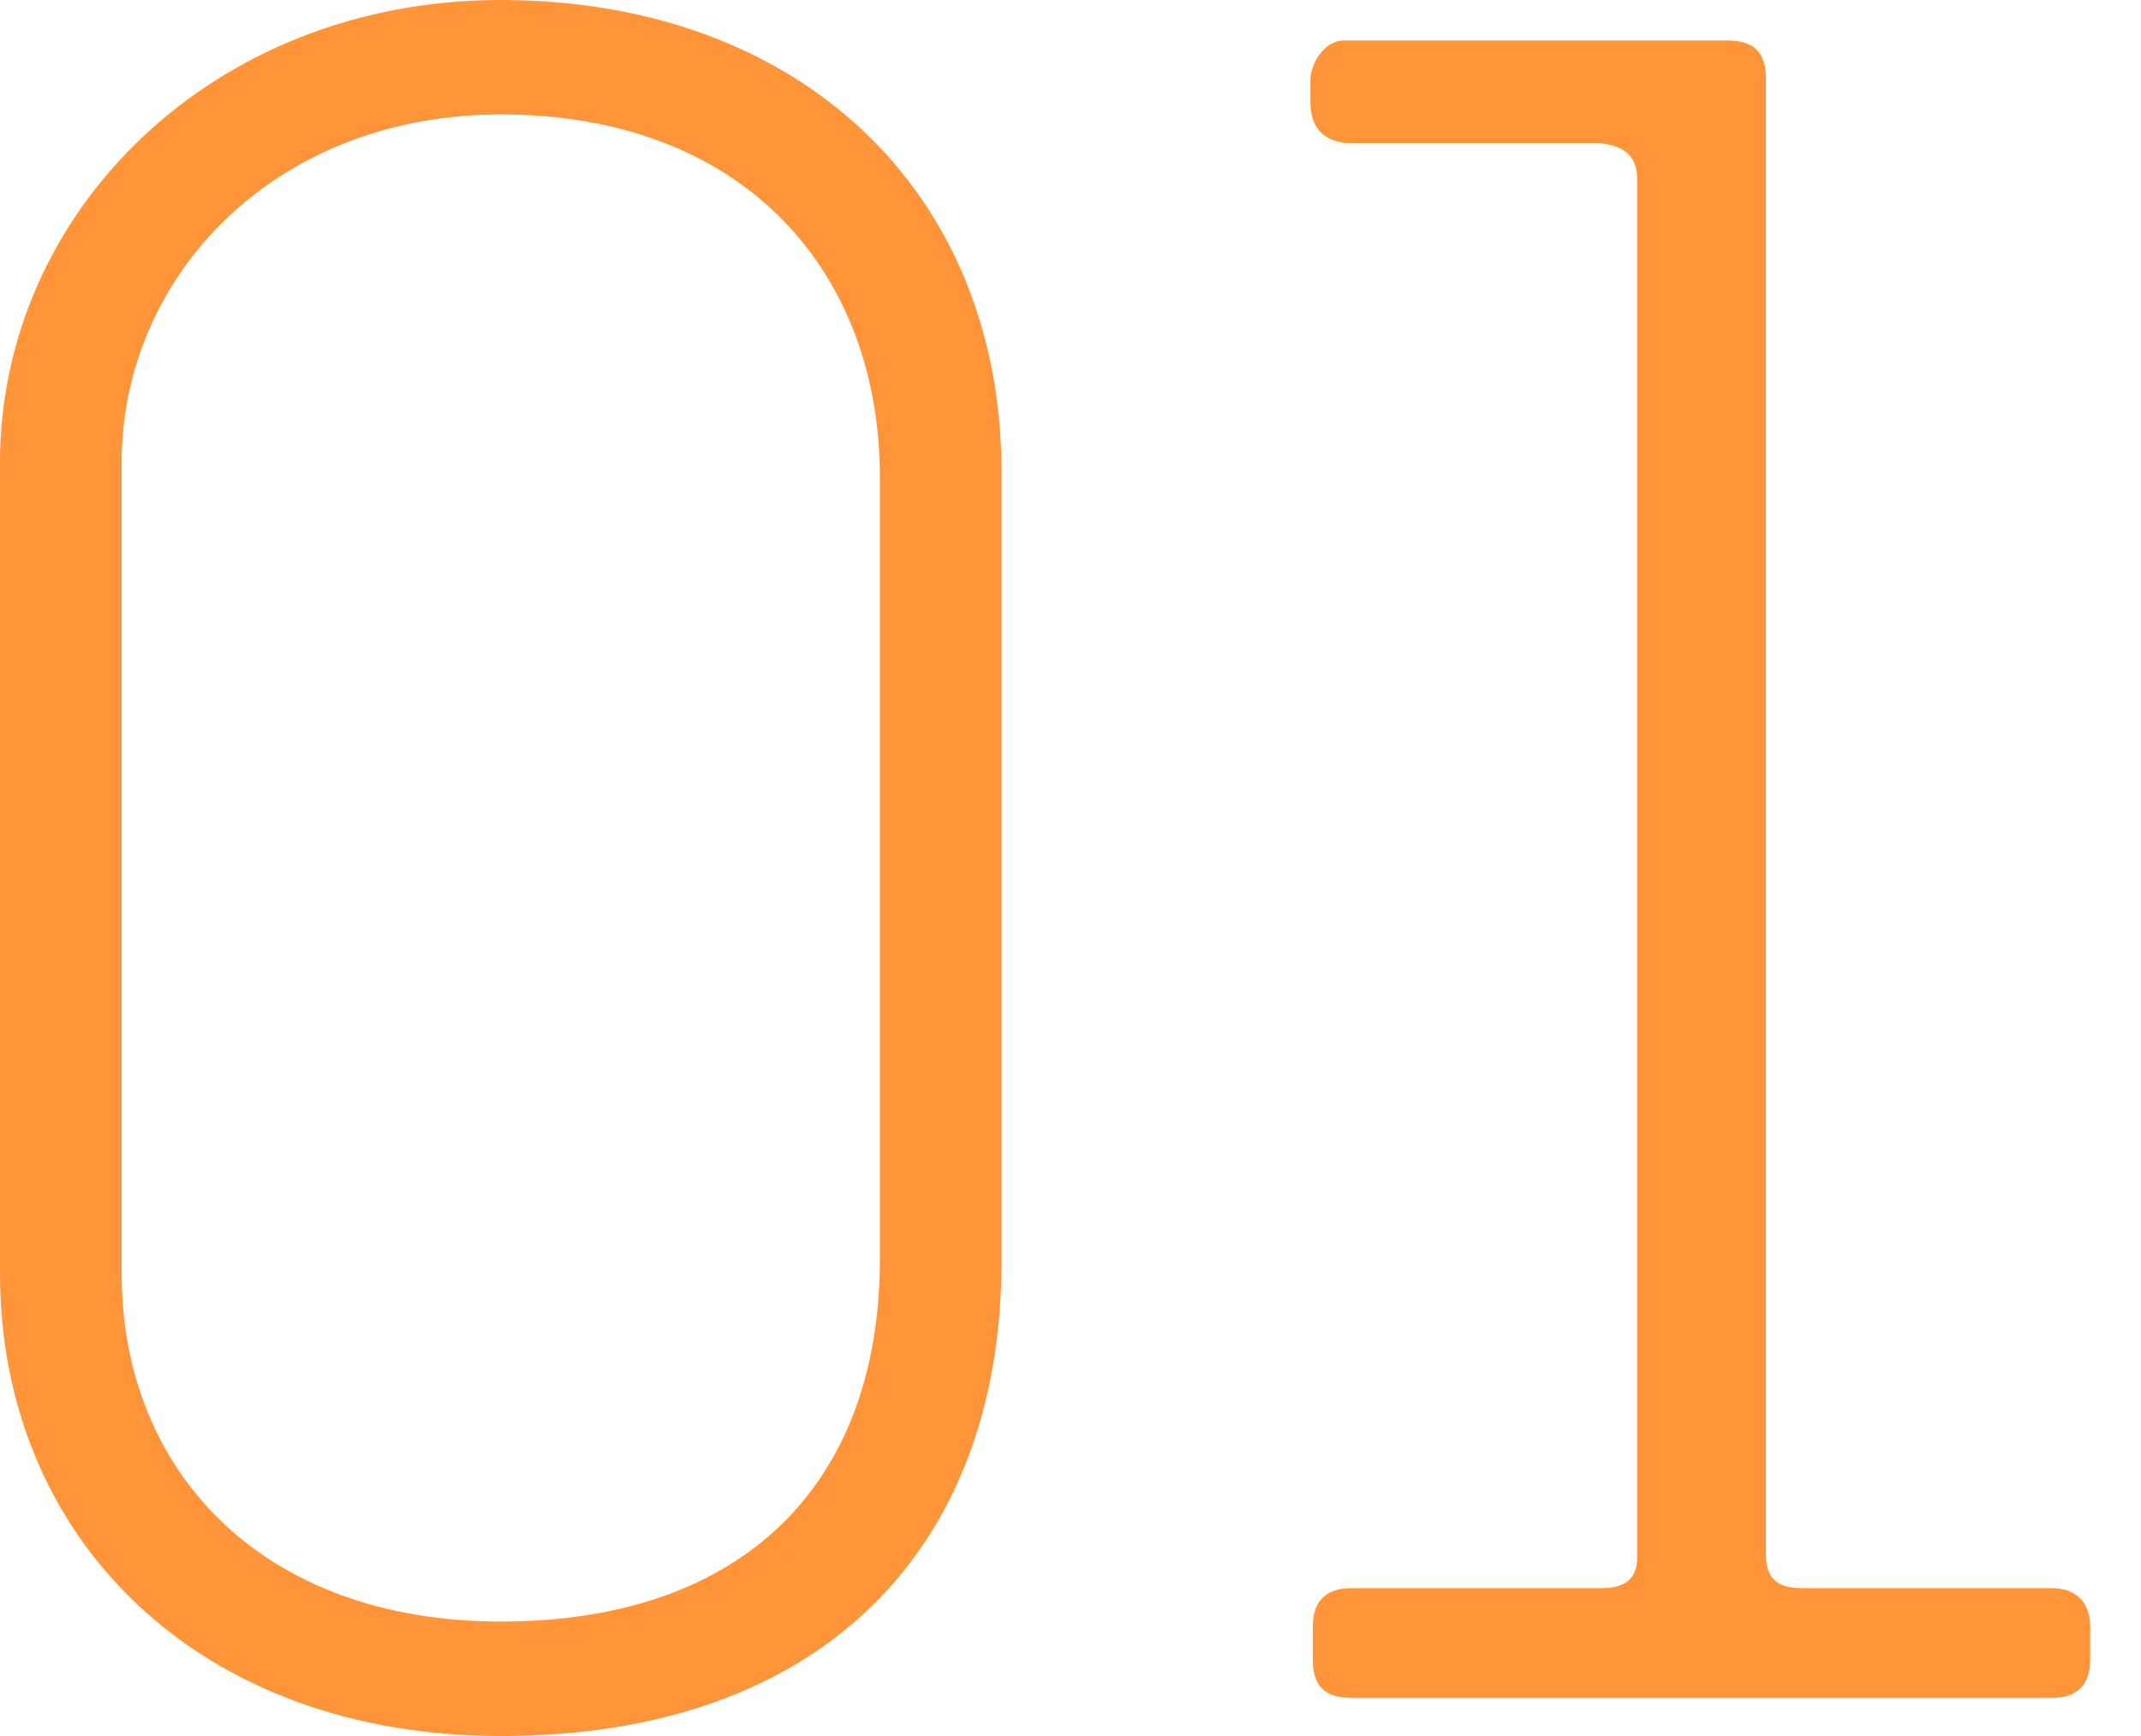<svg width="37" height="30" viewBox="0 0 37 30" fill="none" xmlns="http://www.w3.org/2000/svg">
<path d="M30.518 1.36V26.868C30.518 27.28 30.724 27.445 31.136 27.445H35.463C35.875 27.445 36.122 27.692 36.122 28.104V28.681C36.122 29.134 35.875 29.341 35.463 29.341H23.348C22.894 29.341 22.688 29.134 22.688 28.681V28.104C22.688 27.692 22.894 27.445 23.348 27.445H27.674C28.087 27.445 28.293 27.28 28.293 26.909V3.091C28.293 2.678 28.045 2.514 27.633 2.472H23.265C22.853 2.431 22.647 2.184 22.647 1.772V1.36C22.647 1.154 22.853 0.7 23.224 0.7H29.858C30.312 0.7 30.518 0.906 30.518 1.36Z" fill="#FF9438"/>
<path d="M8.654 30C3.42 30 0 26.58 0 22.006V7.995C0 3.668 3.668 0 8.654 0C13.805 0 17.308 3.297 17.308 8.159V21.799C17.308 26.703 14.258 30 8.654 30ZM15.206 8.242C15.206 4.739 12.898 1.978 8.654 1.978C4.739 1.978 2.102 4.78 2.102 7.995V22.006C2.102 25.426 4.533 28.022 8.654 28.022C12.857 28.022 15.206 25.632 15.206 21.758V8.242Z" fill="#FF9438"/>
</svg>
